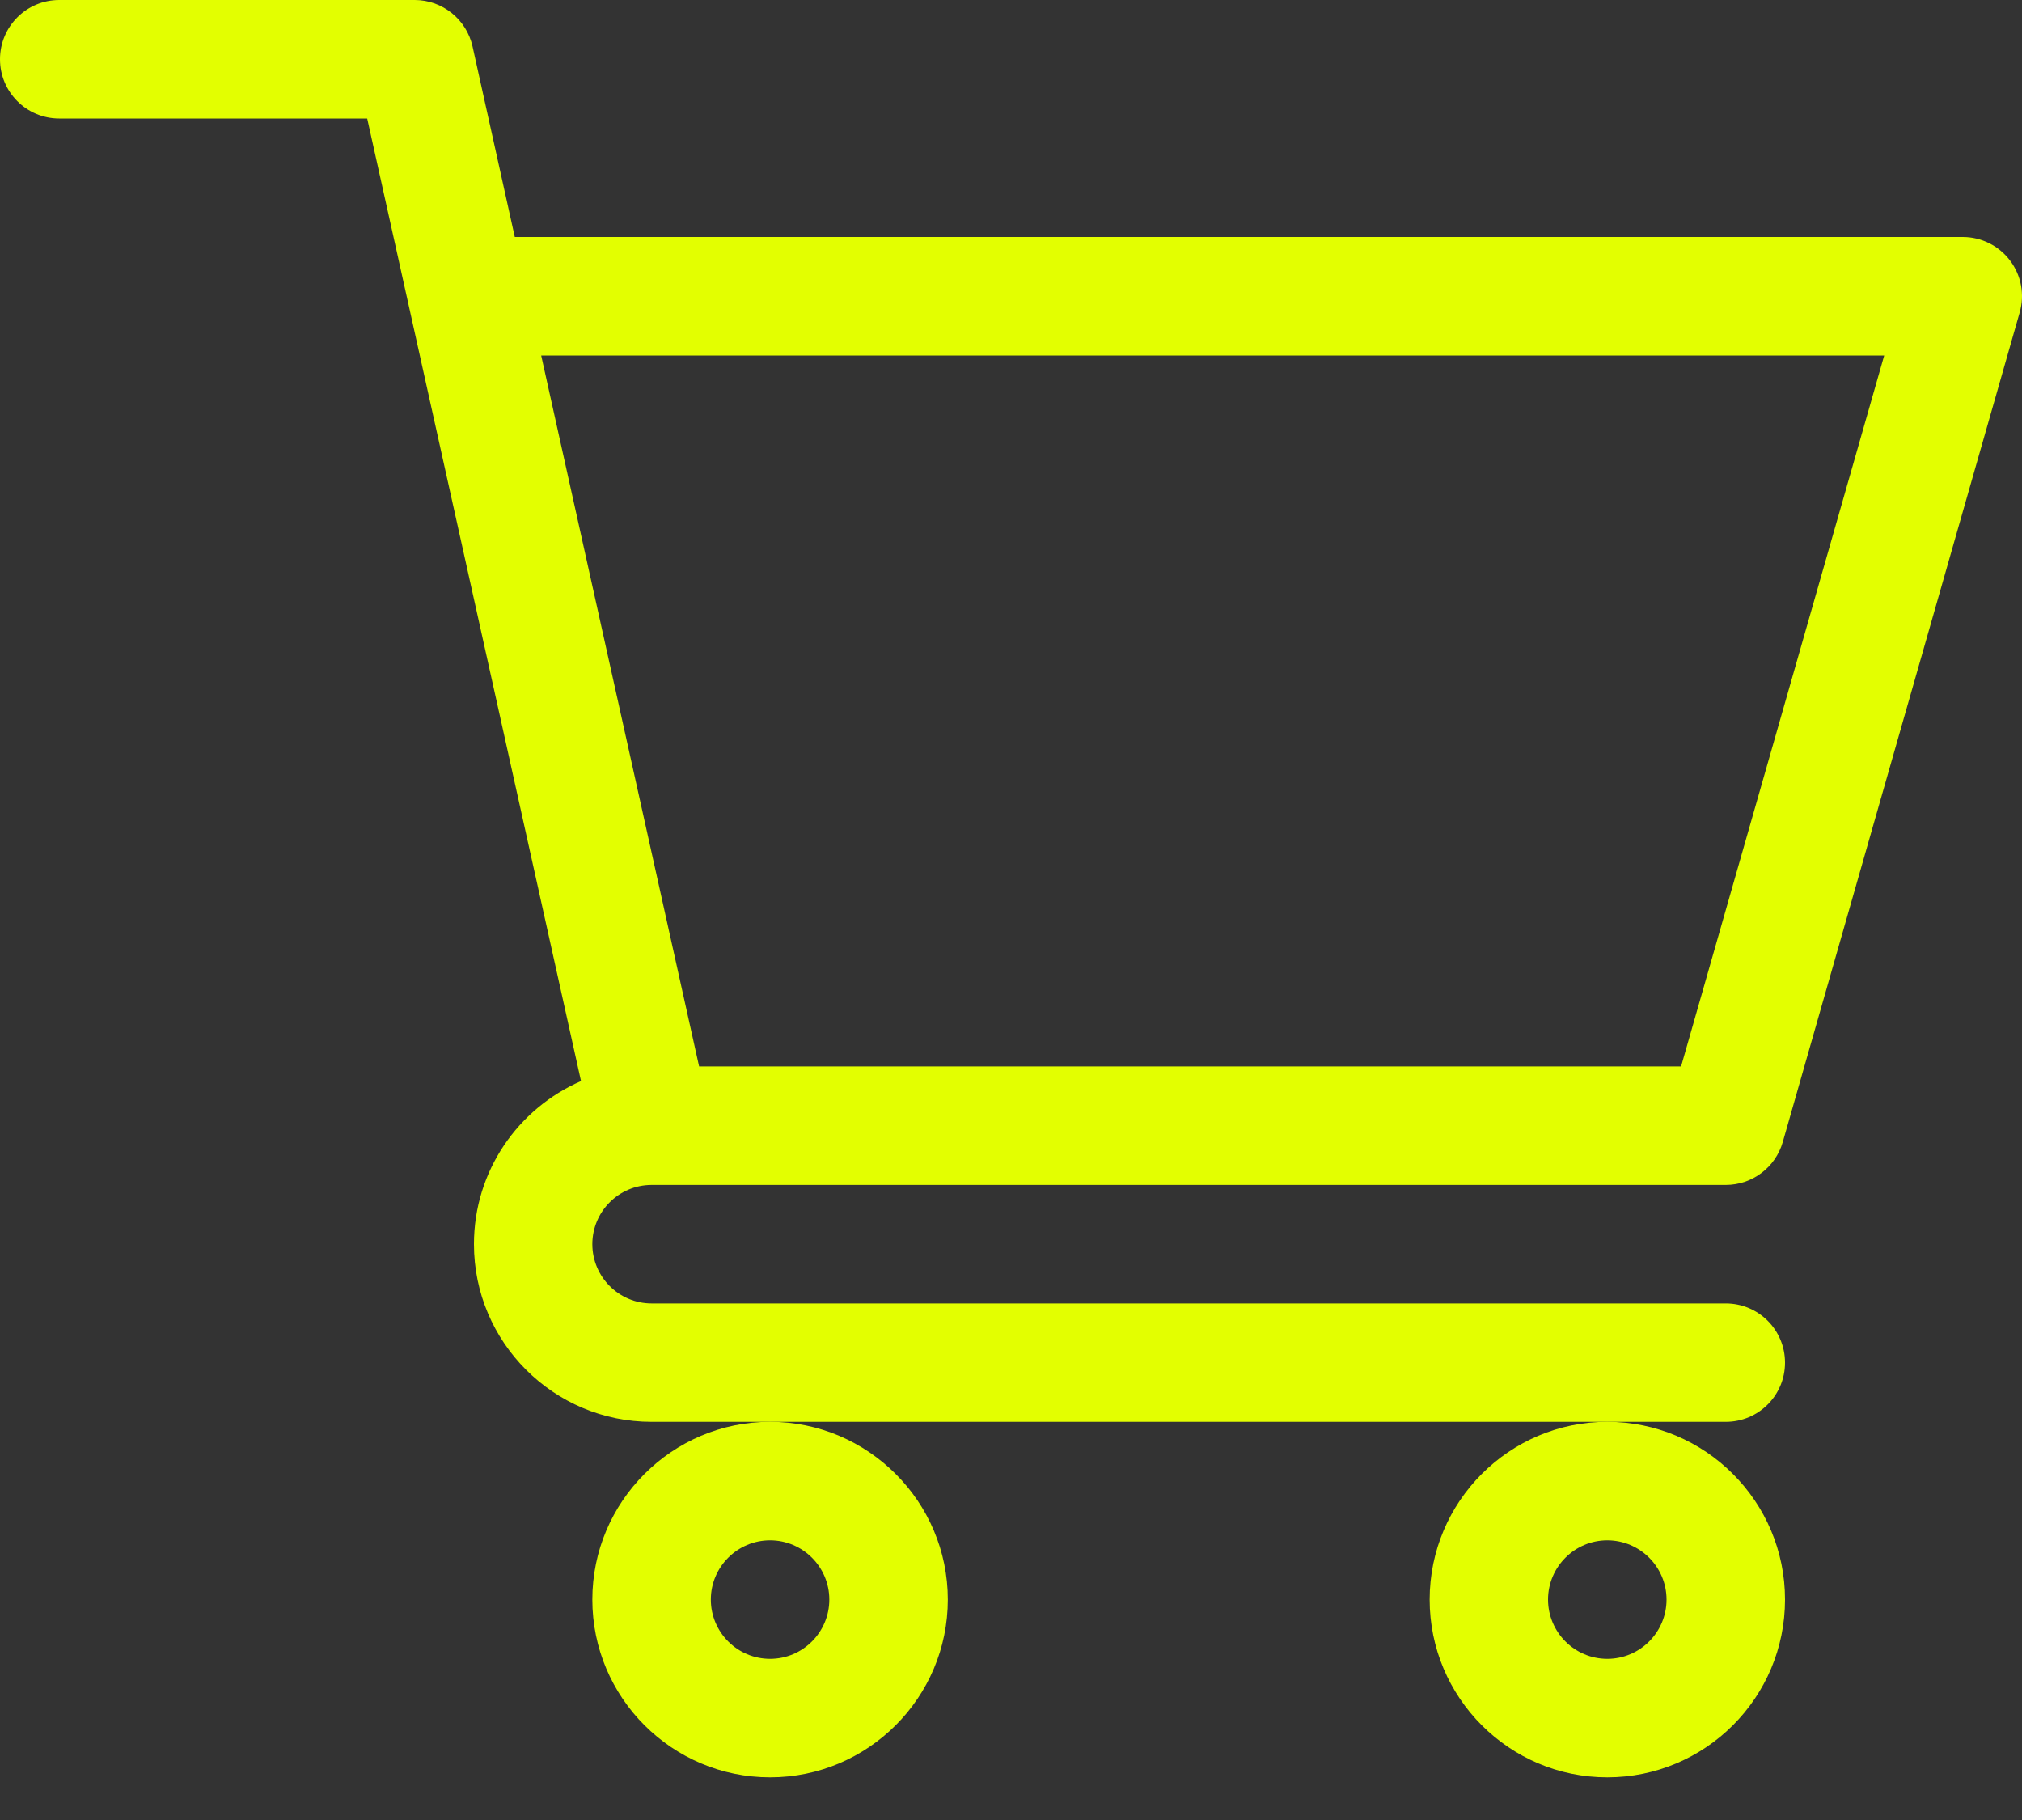 <?xml version="1.0" encoding="UTF-8"?>
<svg width="20px" height="18px" viewBox="0 0 20 18" version="1.1" xmlns="http://www.w3.org/2000/svg" xmlns:xlink="http://www.w3.org/1999/xlink">
    <rect x="0" y="0" width="20" height="18" fill="#333333" stroke="none"/>
    <!-- Generator: Sketch 63.1 (92452) - https://sketch.com -->
    <title>shopping-cart (1)</title>
    <desc>Created with Sketch.</desc>
    <g id="Desktop" stroke="none" stroke-width="1" fill="none" fill-rule="evenodd">
        <g id="Option3" transform="translate(-1116, -7)" fill="#E3FF00" fill-rule="nonzero">
            <g id="shopping-cart-(1)" transform="translate(1116, 7)">
                <path d="M6.444,11.719 L6.445,11.719 C6.445,11.719 6.446,11.719 6.447,11.719 L17.07,11.719 C17.332,11.719 17.562,11.545 17.634,11.294 L19.977,3.091 C20.028,2.914 19.993,2.724 19.882,2.577 C19.771,2.43 19.598,2.344 19.414,2.344 L5.092,2.344 L4.674,0.459 C4.614,0.191 4.376,-1.11022302e-15 4.102,-1.11022302e-15 L0.586,-1.11022302e-15 C0.262,-1.11022302e-15 0,0.262 0,0.586 C0,0.91 0.262,1.172 0.586,1.172 L3.632,1.172 C3.706,1.506 5.636,10.192 5.747,10.692 C5.124,10.963 4.688,11.583 4.688,12.305 C4.688,13.274 5.476,14.062 6.445,14.062 L17.07,14.062 C17.394,14.062 17.656,13.8 17.656,13.477 C17.656,13.153 17.394,12.891 17.07,12.891 L6.445,12.891 C6.122,12.891 5.859,12.628 5.859,12.305 C5.859,11.982 6.121,11.72 6.444,11.719 L6.444,11.719 Z M18.637,3.516 L16.628,10.547 L6.915,10.547 L5.353,3.516 L18.637,3.516 Z" id="Shape"></path>
                <path d="M5.859,15.82 C5.859,16.79 6.648,17.578 7.617,17.578 C8.586,17.578 9.375,16.79 9.375,15.82 C9.375,14.851 8.586,14.062 7.617,14.062 C6.648,14.062 5.859,14.851 5.859,15.82 Z M7.617,15.234 C7.94,15.234 8.203,15.497 8.203,15.82 C8.203,16.143 7.94,16.406 7.617,16.406 C7.294,16.406 7.031,16.143 7.031,15.82 C7.031,15.497 7.294,15.234 7.617,15.234 Z" id="Shape"></path>
                <path d="M14.141,15.82 C14.141,16.79 14.929,17.578 15.898,17.578 C16.868,17.578 17.656,16.79 17.656,15.82 C17.656,14.851 16.868,14.062 15.898,14.062 C14.929,14.062 14.141,14.851 14.141,15.82 Z M15.898,15.234 C16.221,15.234 16.484,15.497 16.484,15.82 C16.484,16.143 16.221,16.406 15.898,16.406 C15.575,16.406 15.312,16.143 15.312,15.82 C15.312,15.497 15.575,15.234 15.898,15.234 Z" id="Shape"></path>
            </g>
        </g>
    </g>
</svg>